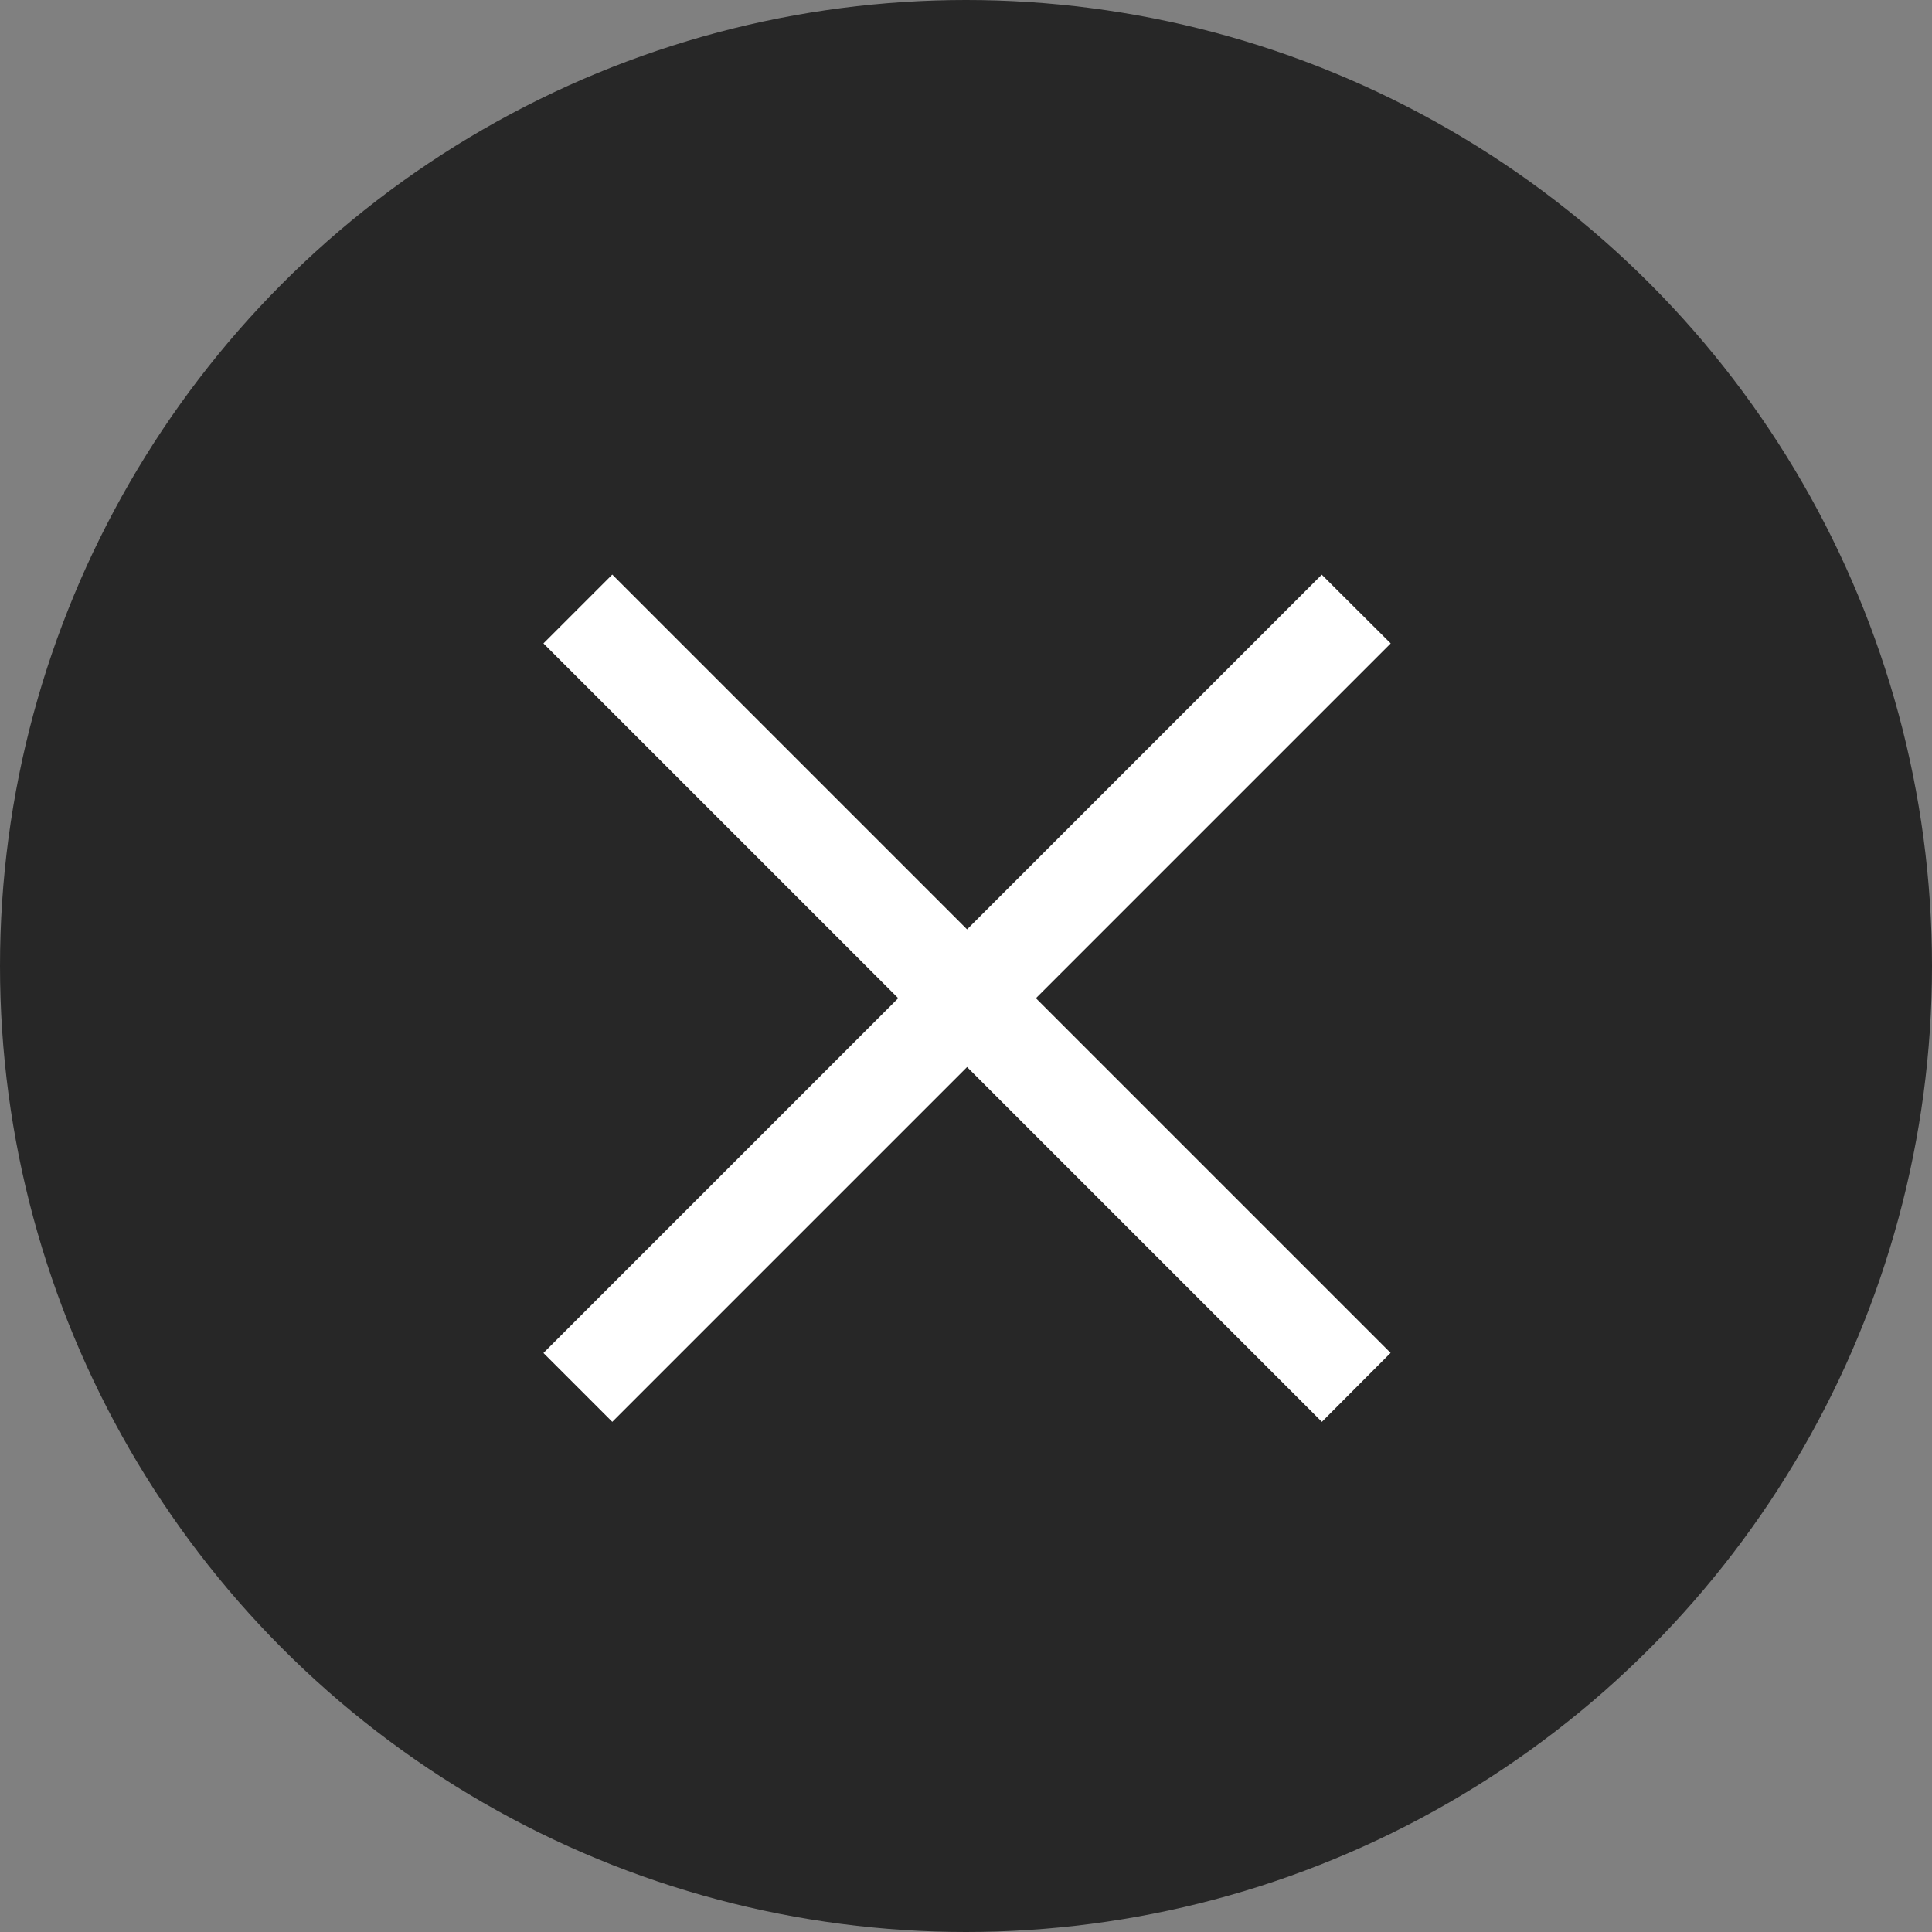 <svg xmlns="http://www.w3.org/2000/svg" width="35" height="35" viewBox="0 0 35 35">
  <rect x="0" y="0" width="35" height="35" fill="#808080" stroke="none"/>
  <g id="Group_406033" data-name="Group 406033" transform="translate(-0.083 0.352)">
    <circle id="Ellipse_1779" data-name="Ellipse 1779" cx="17.5" cy="17.5" r="17.5" transform="translate(0.083 -0.352)" fill="#272727"/>
    <path id="線_2100" data-name="線 2100" d="M13.748,14.995-.354.893.893-.354l14.1,14.1Z" transform="translate(10.282 10.411)" fill="#fff"/>
    <path id="線_2101" data-name="線 2101" d="M.893,14.995-.354,13.748l14.1-14.1L14.995.893Z" transform="translate(10.282 10.411)" fill="#fff"/>
  </g>
</svg>
